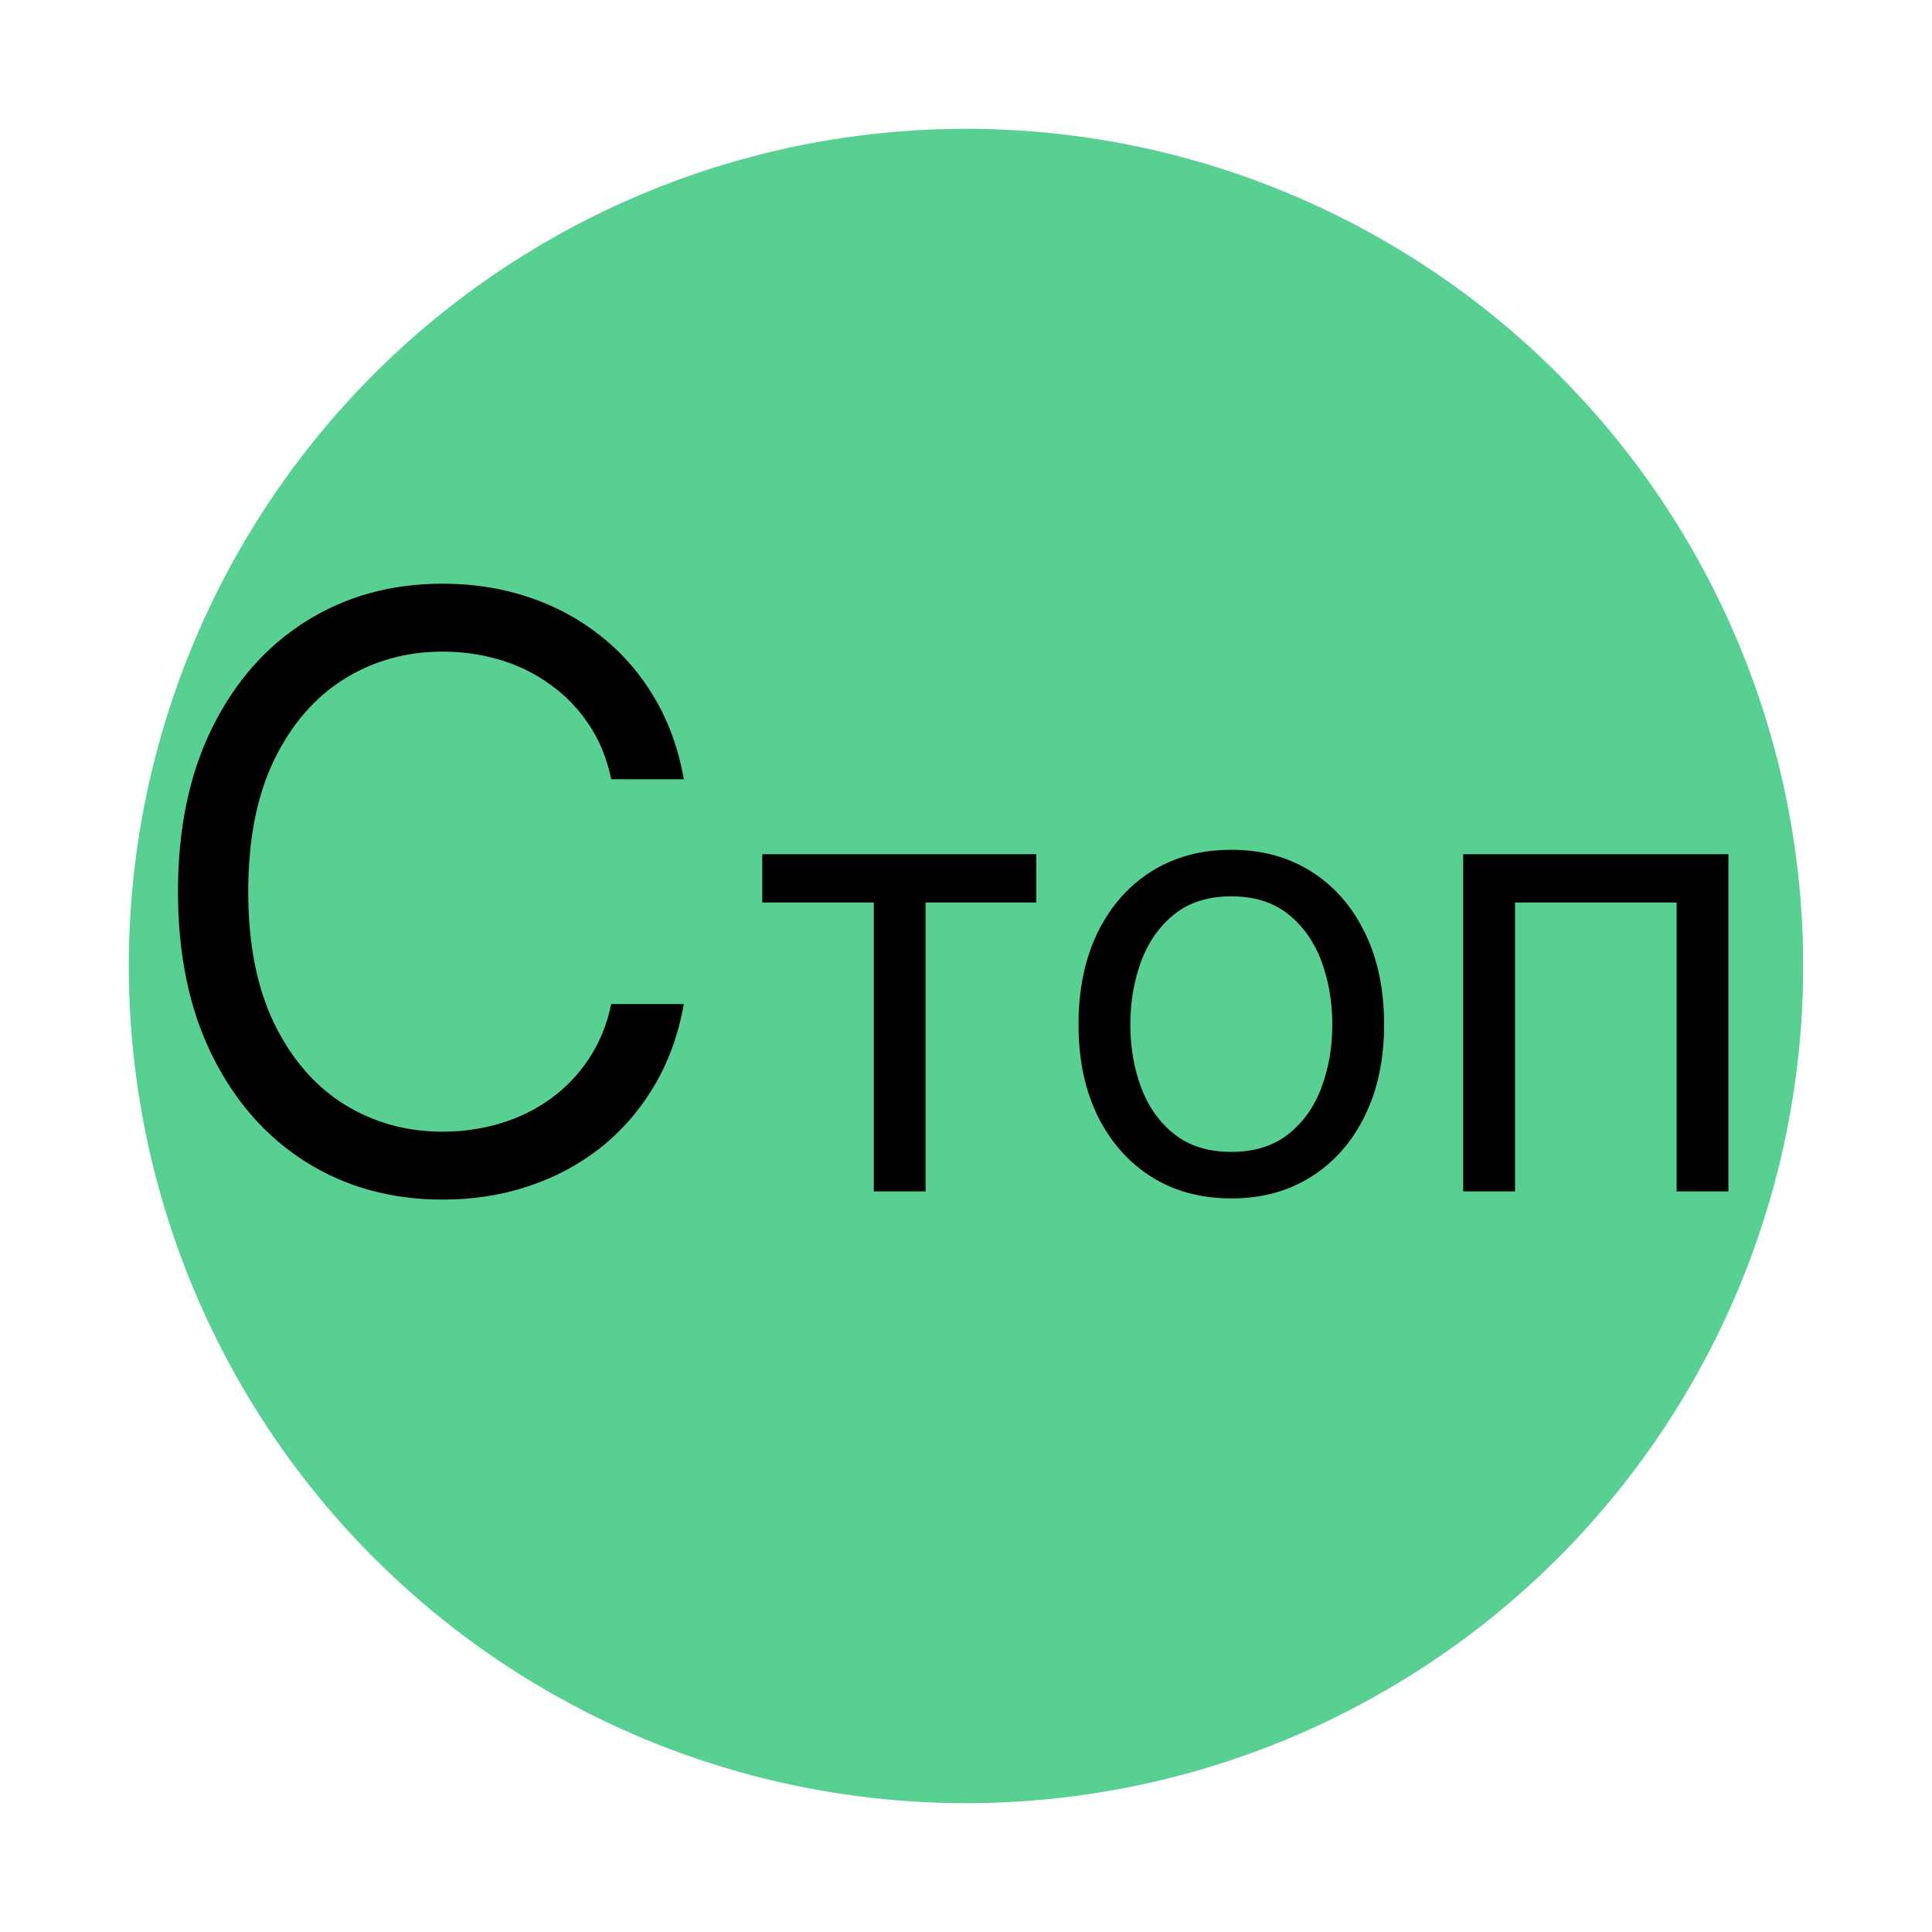 <?xml version="1.0" encoding="UTF-8"?> <svg xmlns="http://www.w3.org/2000/svg" width="300" height="300" viewBox="0 0 300 300" fill="none"><rect x="0" y="0" width="300" height="300" fill="#808080" stroke="none"/><g clip-path="url(#clip0_1247_4)"><rect width="300" height="300" fill="white"></rect><circle cx="150" cy="150" r="130" fill="#58D091"></circle><path d="M118.364 140.136V132.636H160.909V140.136H143.727V185H135.682V140.136H118.364ZM191.199 186.091C186.472 186.091 182.324 184.966 178.756 182.716C175.21 180.466 172.438 177.318 170.438 173.273C168.46 169.227 167.472 164.5 167.472 159.091C167.472 153.636 168.46 148.875 170.438 144.807C172.438 140.739 175.21 137.58 178.756 135.33C182.324 133.08 186.472 131.955 191.199 131.955C195.926 131.955 200.063 133.08 203.608 135.33C207.176 137.58 209.949 140.739 211.926 144.807C213.926 148.875 214.926 153.636 214.926 159.091C214.926 164.5 213.926 169.227 211.926 173.273C209.949 177.318 207.176 180.466 203.608 182.716C200.063 184.966 195.926 186.091 191.199 186.091ZM191.199 178.864C194.79 178.864 197.744 177.943 200.062 176.102C202.381 174.261 204.097 171.841 205.21 168.841C206.324 165.841 206.881 162.591 206.881 159.091C206.881 155.591 206.324 152.33 205.21 149.307C204.097 146.284 202.381 143.841 200.062 141.977C197.744 140.114 194.79 139.182 191.199 139.182C187.608 139.182 184.653 140.114 182.335 141.977C180.017 143.841 178.301 146.284 177.188 149.307C176.074 152.33 175.517 155.591 175.517 159.091C175.517 162.591 176.074 165.841 177.188 168.841C178.301 171.841 180.017 174.261 182.335 176.102C184.653 177.943 187.608 178.864 191.199 178.864ZM227.207 185V132.636H268.389V185H260.344V140.136H235.253V185H227.207ZM283.082 185V132.636H291.128V155.409H296.446L315.264 132.636H325.628L304.491 157.864L325.901 185H315.537L298.355 162.909H291.128V185H283.082ZM350.054 186.227C346.736 186.227 343.724 185.602 341.02 184.352C338.315 183.08 336.168 181.25 334.577 178.864C332.986 176.455 332.19 173.545 332.19 170.136C332.19 167.136 332.781 164.705 333.963 162.841C335.145 160.955 336.724 159.477 338.702 158.409C340.679 157.341 342.861 156.545 345.247 156.023C347.656 155.477 350.077 155.045 352.509 154.727C355.69 154.318 358.27 154.011 360.247 153.807C362.247 153.58 363.702 153.205 364.611 152.682C365.543 152.159 366.009 151.25 366.009 149.955V149.682C366.009 146.318 365.088 143.705 363.247 141.841C361.429 139.977 358.668 139.045 354.963 139.045C351.122 139.045 348.111 139.886 345.929 141.568C343.747 143.25 342.213 145.045 341.327 146.955L333.69 144.227C335.054 141.045 336.872 138.568 339.145 136.795C341.44 135 343.94 133.75 346.645 133.045C349.372 132.318 352.054 131.955 354.69 131.955C356.372 131.955 358.304 132.159 360.486 132.568C362.69 132.955 364.815 133.761 366.861 134.989C368.929 136.216 370.645 138.068 372.009 140.545C373.372 143.023 374.054 146.341 374.054 150.5V185H366.009V177.909H365.599C365.054 179.045 364.145 180.261 362.872 181.557C361.599 182.852 359.906 183.955 357.793 184.864C355.679 185.773 353.099 186.227 350.054 186.227ZM351.281 179C354.463 179 357.145 178.375 359.327 177.125C361.531 175.875 363.19 174.261 364.304 172.284C365.44 170.307 366.009 168.227 366.009 166.045V158.682C365.668 159.091 364.918 159.466 363.759 159.807C362.622 160.125 361.304 160.409 359.804 160.659C358.327 160.886 356.884 161.091 355.474 161.273C354.088 161.432 352.963 161.568 352.099 161.682C350.009 161.955 348.054 162.398 346.236 163.011C344.44 163.602 342.986 164.5 341.872 165.705C340.781 166.886 340.236 168.5 340.236 170.545C340.236 173.341 341.27 175.455 343.338 176.886C345.429 178.295 348.077 179 351.281 179ZM394.602 185.545C392.92 185.545 391.477 184.943 390.273 183.739C389.068 182.534 388.466 181.091 388.466 179.409C388.466 177.727 389.068 176.284 390.273 175.08C391.477 173.875 392.92 173.273 394.602 173.273C396.284 173.273 397.727 173.875 398.932 175.08C400.136 176.284 400.739 177.727 400.739 179.409C400.739 180.523 400.455 181.545 399.886 182.477C399.341 183.409 398.602 184.159 397.67 184.727C396.761 185.273 395.739 185.545 394.602 185.545ZM450.222 155.136V162.636H421.312V155.136H450.222ZM423.222 132.636V185H415.176V132.636H423.222ZM456.358 132.636V185H448.312V132.636H456.358ZM493.006 186.091C487.96 186.091 483.608 184.977 479.949 182.75C476.312 180.5 473.506 177.364 471.528 173.341C469.574 169.295 468.597 164.591 468.597 159.227C468.597 153.864 469.574 149.136 471.528 145.045C473.506 140.932 476.256 137.727 479.778 135.432C483.324 133.114 487.46 131.955 492.188 131.955C494.915 131.955 497.608 132.409 500.267 133.318C502.926 134.227 505.347 135.705 507.528 137.75C509.71 139.773 511.449 142.455 512.744 145.795C514.04 149.136 514.688 153.25 514.688 158.136V161.545H474.324V154.591H506.506C506.506 151.636 505.915 149 504.733 146.682C503.574 144.364 501.915 142.534 499.756 141.193C497.619 139.852 495.097 139.182 492.188 139.182C488.983 139.182 486.21 139.977 483.869 141.568C481.551 143.136 479.767 145.182 478.517 147.705C477.267 150.227 476.642 152.932 476.642 155.818V160.455C476.642 164.409 477.324 167.761 478.688 170.511C480.074 173.239 481.994 175.318 484.449 176.75C486.903 178.159 489.756 178.864 493.006 178.864C495.119 178.864 497.028 178.568 498.733 177.977C500.46 177.364 501.949 176.455 503.199 175.25C504.449 174.023 505.415 172.5 506.097 170.682L513.869 172.864C513.051 175.5 511.676 177.818 509.744 179.818C507.813 181.795 505.426 183.341 502.585 184.455C499.744 185.545 496.551 186.091 493.006 186.091ZM522.051 140.136V132.636H564.597V140.136H547.415V185H539.369V140.136H522.051Z" fill="black"></path><path d="M106.182 121H94.909C94.242 117.758 93.076 114.909 91.409 112.455C89.773 110 87.773 107.939 85.409 106.273C83.076 104.576 80.485 103.303 77.636 102.455C74.788 101.606 71.818 101.182 68.727 101.182C63.091 101.182 57.985 102.606 53.409 105.455C48.864 108.303 45.242 112.5 42.545 118.045C39.879 123.591 38.545 130.394 38.545 138.455C38.545 146.515 39.879 153.318 42.545 158.864C45.242 164.409 48.864 168.606 53.409 171.455C57.985 174.303 63.091 175.727 68.727 175.727C71.818 175.727 74.788 175.303 77.636 174.455C80.485 173.606 83.076 172.348 85.409 170.682C87.773 168.985 89.773 166.909 91.409 164.455C93.076 161.97 94.242 159.121 94.909 155.909H106.182C105.333 160.667 103.788 164.924 101.545 168.682C99.303 172.439 96.515 175.636 93.182 178.273C89.849 180.879 86.106 182.864 81.954 184.227C77.833 185.591 73.424 186.273 68.727 186.273C60.788 186.273 53.727 184.333 47.545 180.455C41.364 176.576 36.5 171.061 32.955 163.909C29.409 156.758 27.636 148.273 27.636 138.455C27.636 128.636 29.409 120.152 32.955 113C36.5 105.848 41.364 100.333 47.545 96.454C53.727 92.576 60.788 90.636 68.727 90.636C73.424 90.636 77.833 91.318 81.954 92.682C86.106 94.046 89.849 96.046 93.182 98.682C96.515 101.288 99.303 104.47 101.545 108.227C103.788 111.955 105.333 116.212 106.182 121Z" fill="black"></path><rect x="280" y="128" width="33" height="64" fill="white"></rect></g><defs><clipPath id="clip0_1247_4"><rect width="300" height="300" fill="white"></rect></clipPath></defs></svg> 